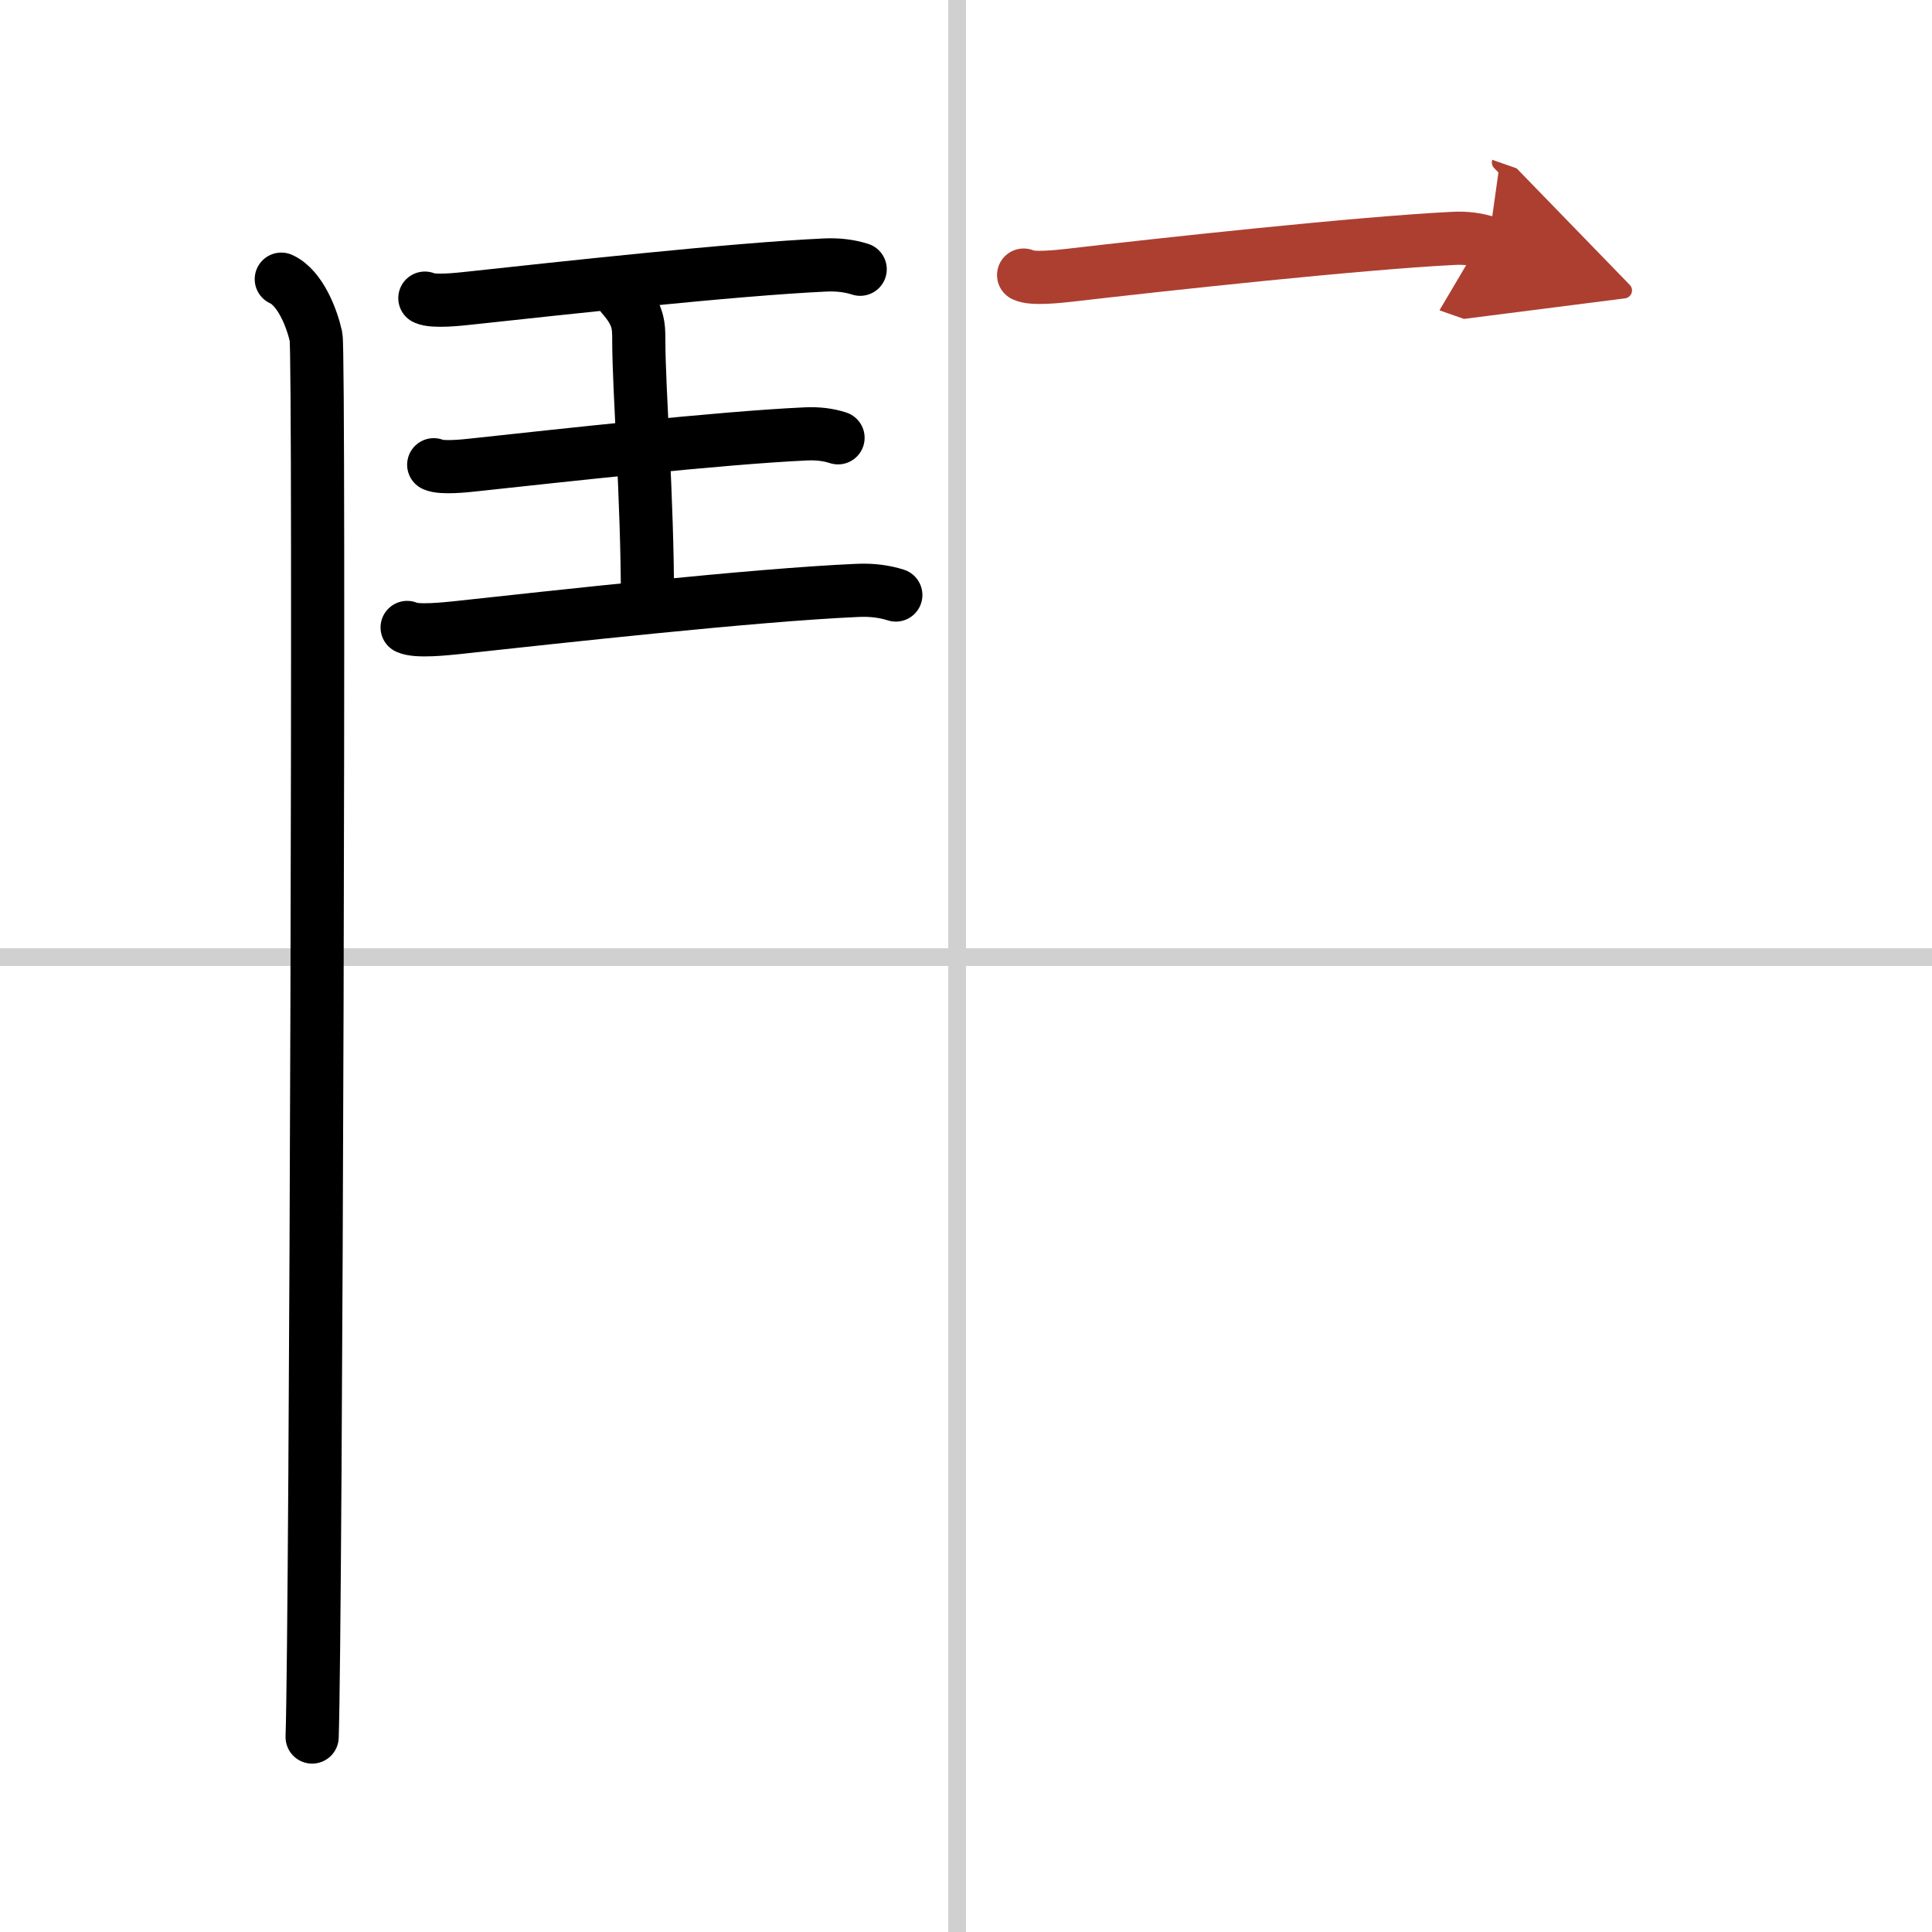 <svg width="400" height="400" viewBox="0 0 109 109" xmlns="http://www.w3.org/2000/svg"><defs><marker id="a" markerWidth="4" orient="auto" refX="1" refY="5" viewBox="0 0 10 10"><polyline points="0 0 10 5 0 10 1 5" fill="#ad3f31" stroke="#ad3f31"/></marker></defs><g fill="none" stroke="#000" stroke-linecap="round" stroke-linejoin="round" stroke-width="3"><rect width="100%" height="100%" fill="#fff" stroke="#fff"/><line x1="54" x2="54" y2="109" stroke="#d0d0d0" stroke-width="1"/><line x2="109" y1="54" y2="54" stroke="#d0d0d0" stroke-width="1"/><path d="m15.87 15.75c1.09 0.5 1.74 2.25 1.96 3.25s0 72.75-0.22 79"/><path d="m23.97 16.82c0.46 0.23 1.96 0.06 2.43 0.01 5.11-0.55 14.95-1.64 20.18-1.88 0.71-0.03 1.36 0.05 1.95 0.24"/><path d="m35.11 16.71c0.93 1.05 0.93 1.68 0.93 2.52 0 2.75 0.49 8.84 0.49 14.7"/><path d="m24.47 26.22c0.43 0.21 1.82 0.06 2.26 0.01 4.74-0.51 13.89-1.53 18.74-1.75 0.66-0.03 1.26 0.04 1.81 0.22"/><path d="m22.97 35.4c0.52 0.26 2.2 0.07 2.73 0.02 5.73-0.62 16.78-1.85 22.65-2.11 0.8-0.04 1.53 0.05 2.19 0.26"/><path d="m57.75 15.52c0.47 0.25 2.02 0.07 2.5 0.02 5.24-0.61 16.36-1.82 21.73-2.09 0.73-0.04 1.4 0.05 2 0.26" marker-end="url(#a)" stroke="#ad3f31"/></g></svg>
